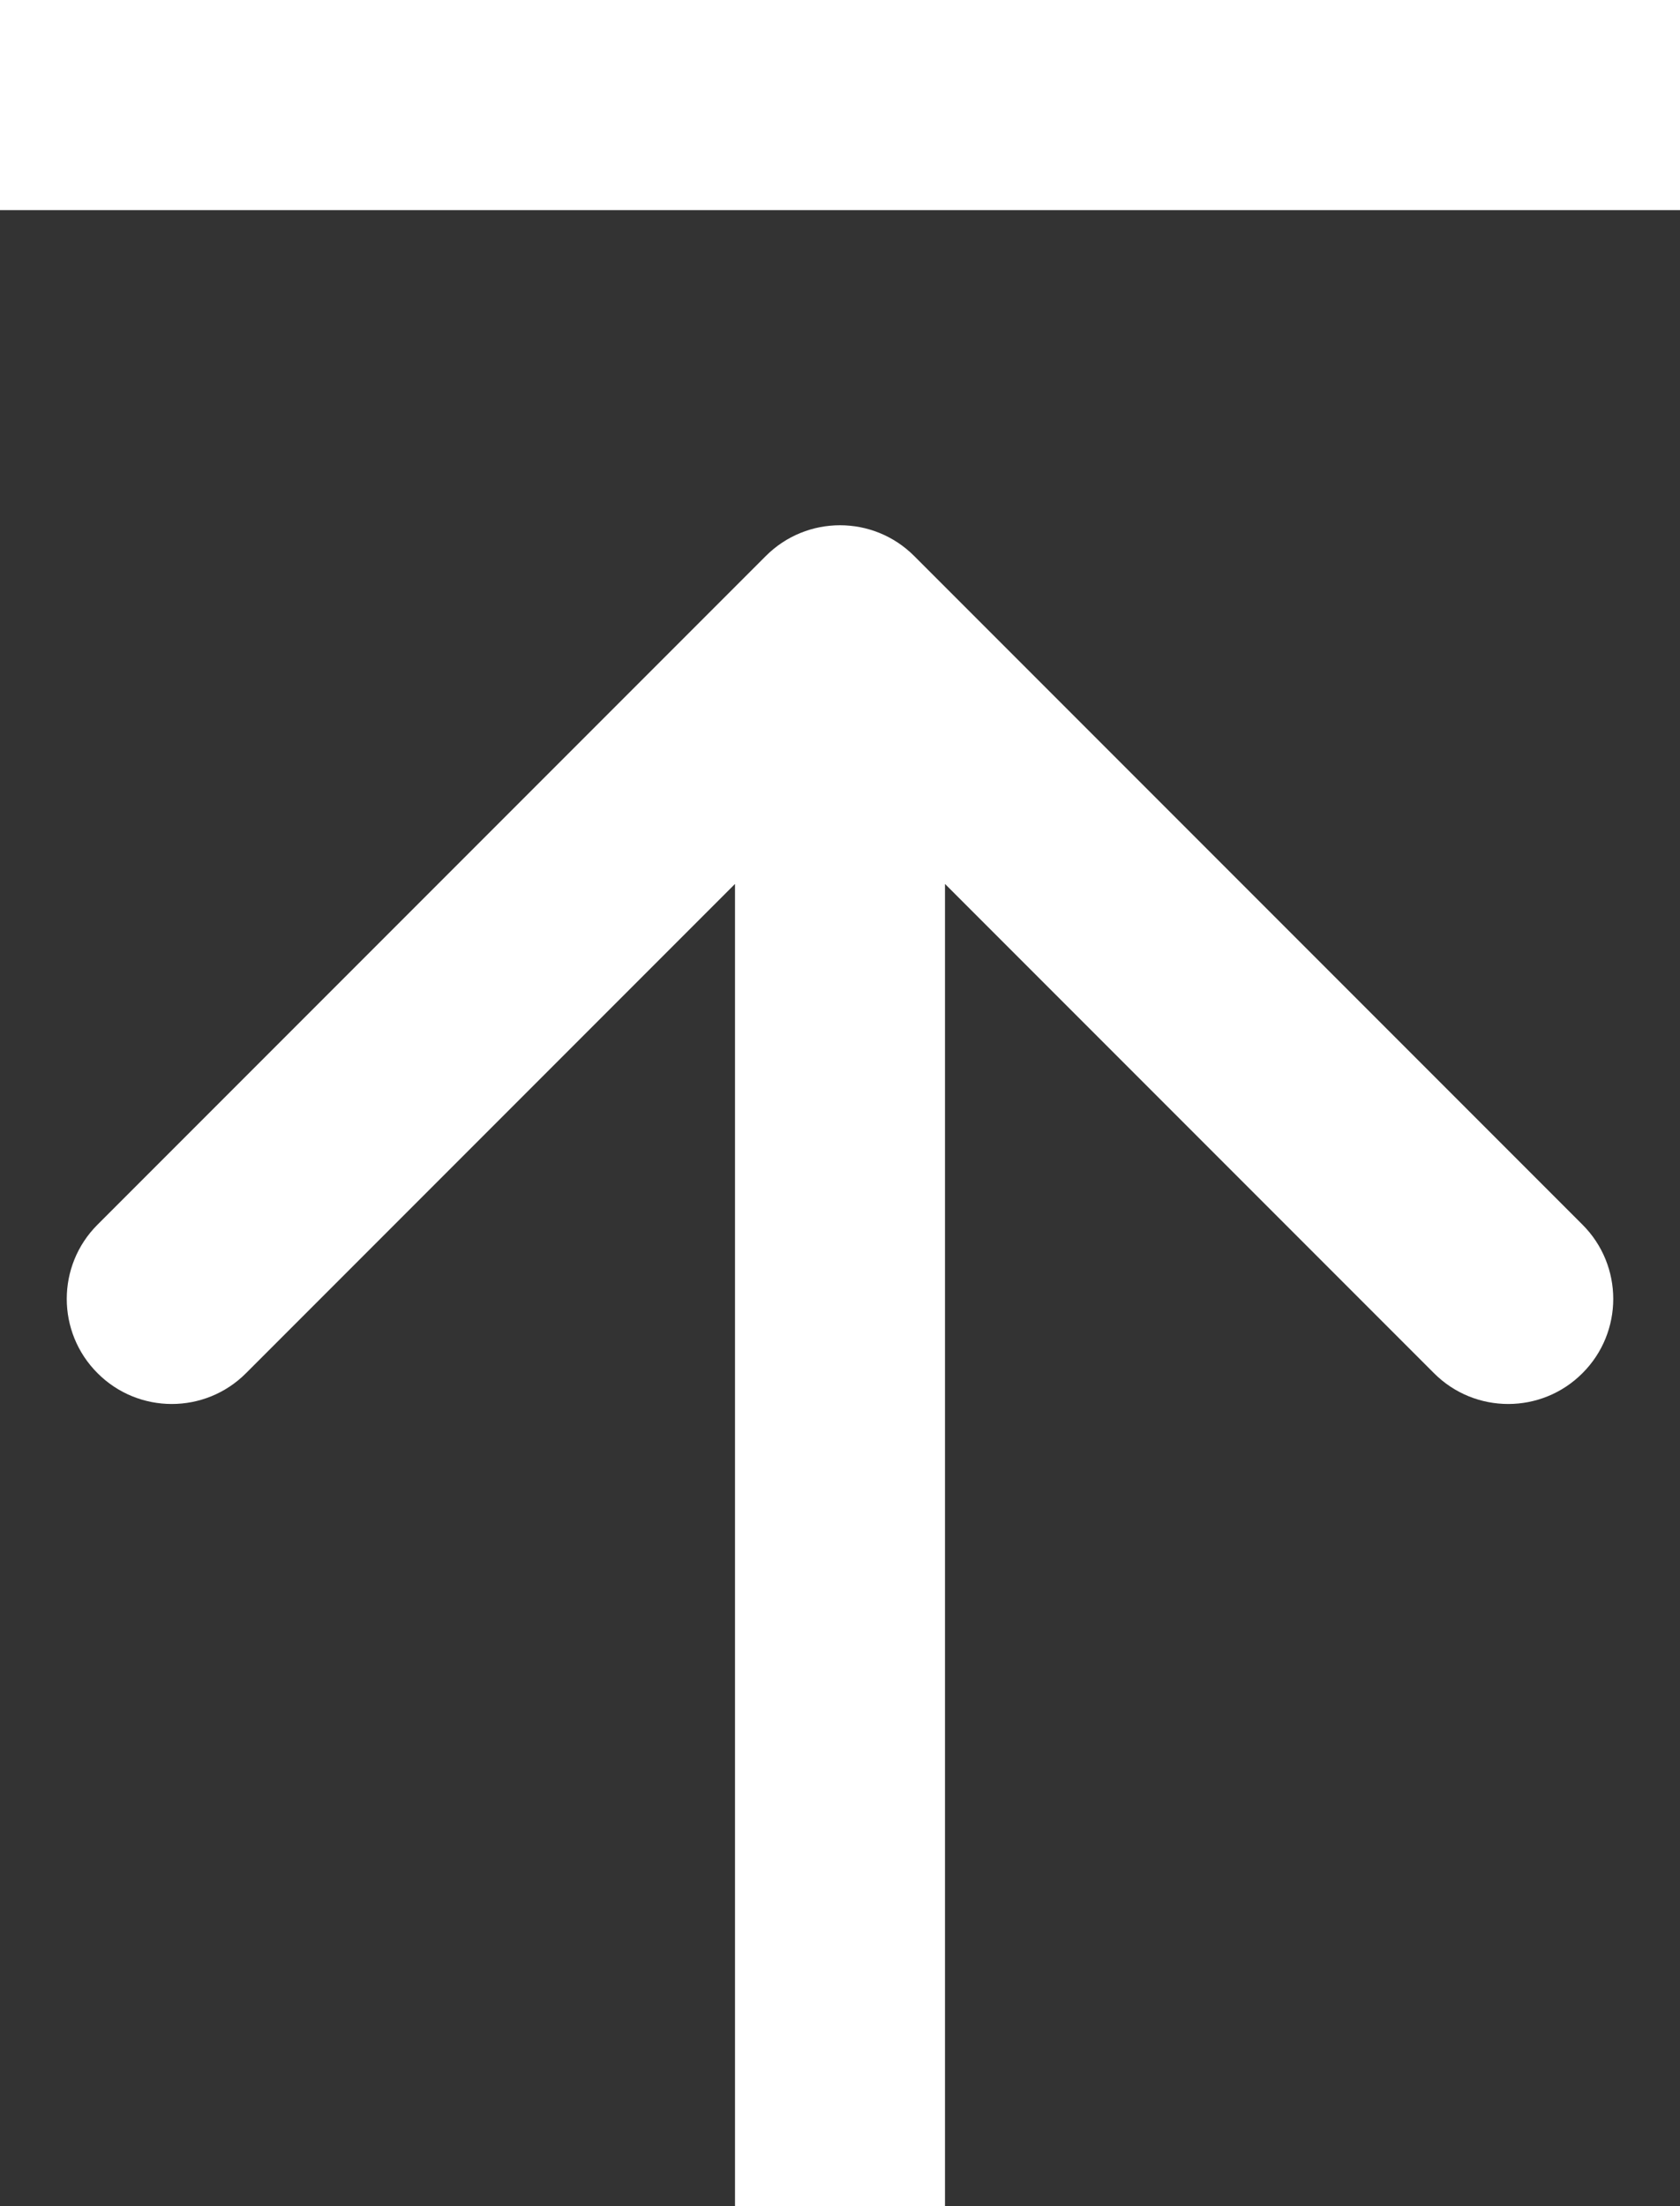 <svg width="16" height="21" viewBox="0 0 16 21" fill="none" xmlns="http://www.w3.org/2000/svg">
<rect x="0" y="0" width="16" height="21" fill="#333333" stroke="none"/>
<path d="M8.707 5.293C8.317 4.902 7.683 4.902 7.293 5.293L0.929 11.657C0.538 12.047 0.538 12.681 0.929 13.071C1.319 13.462 1.953 13.462 2.343 13.071L8 7.414L13.657 13.071C14.047 13.462 14.681 13.462 15.071 13.071C15.462 12.681 15.462 12.047 15.071 11.657L8.707 5.293ZM9 21L9 6L7 6L7 21L9 21Z" fill="white"/>
<rect width="16" height="2" fill="white"/>
</svg>
